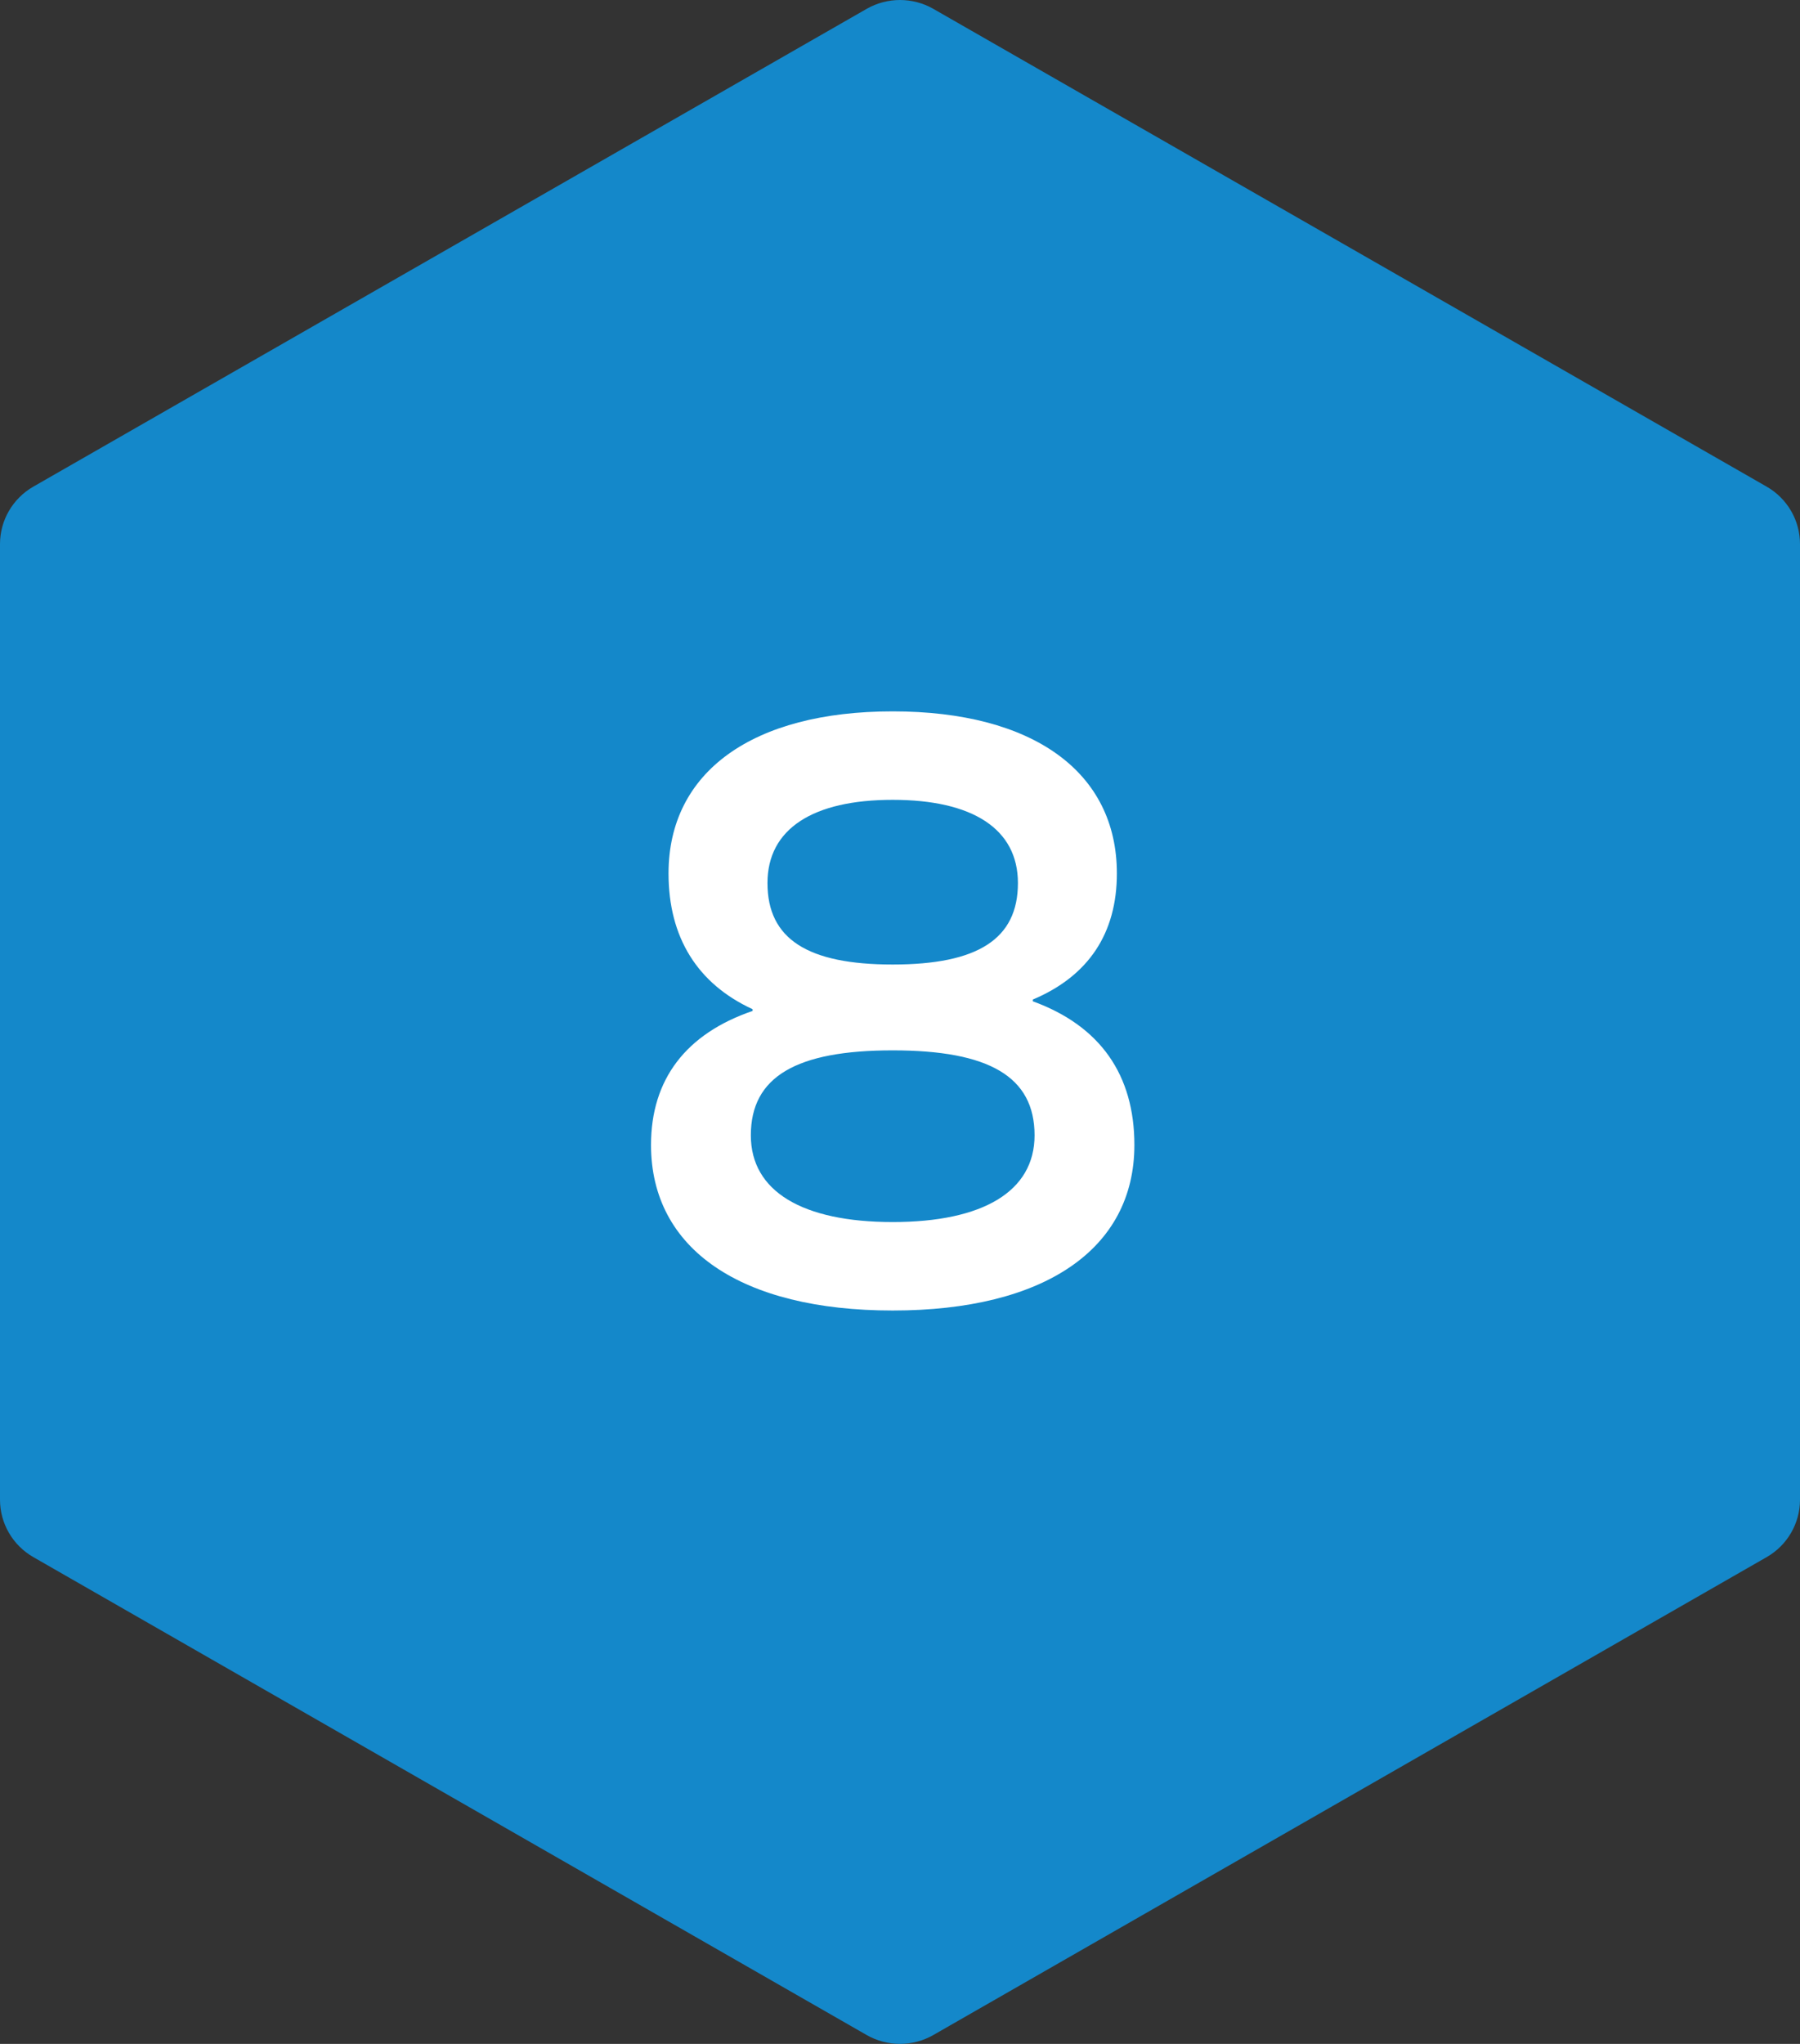 <svg width="74" height="84" viewBox="0 0 74 84" fill="none" xmlns="http://www.w3.org/2000/svg">
<rect x="0" y="0" width="74" height="84" fill="#333333" stroke="none"/>
<path d="M74 61.638C74 62.609 73.476 63.51 72.629 63.995L38.371 83.636C37.524 84.121 36.476 84.121 35.629 83.636L1.371 63.995C0.524 63.51 -4.5301e-06 62.609 -4.48766e-06 61.638L-2.77064e-06 22.357C-2.72819e-06 21.386 0.524 20.485 1.371 20L35.629 0.364C36.476 -0.121 37.524 -0.121 38.371 0.364L72.629 20C73.476 20.485 74 21.386 74 22.357L74 61.633L74 61.638Z" fill="#1488CA"/>
<path d="M42.46 41.08V41.152C45.232 42.16 46.636 44.176 46.636 47.056C46.636 51.34 42.928 53.86 36.7 53.86C30.472 53.86 26.764 51.34 26.764 47.056C26.764 44.356 28.204 42.484 30.94 41.548V41.476C28.672 40.432 27.484 38.524 27.484 35.896C27.484 31.72 30.94 29.236 36.7 29.236C42.46 29.236 45.916 31.72 45.916 35.896C45.916 38.344 44.764 40.108 42.46 41.08ZM36.7 32.872C33.424 32.872 31.552 34.06 31.552 36.292C31.552 38.596 33.208 39.64 36.7 39.64C40.192 39.64 41.848 38.596 41.848 36.292C41.848 34.06 39.976 32.872 36.7 32.872ZM36.7 50.224C40.408 50.224 42.532 48.964 42.532 46.66C42.532 44.248 40.66 43.168 36.7 43.168C32.74 43.168 30.868 44.248 30.868 46.66C30.868 48.964 32.992 50.224 36.7 50.224Z" fill="white"/>
</svg>

